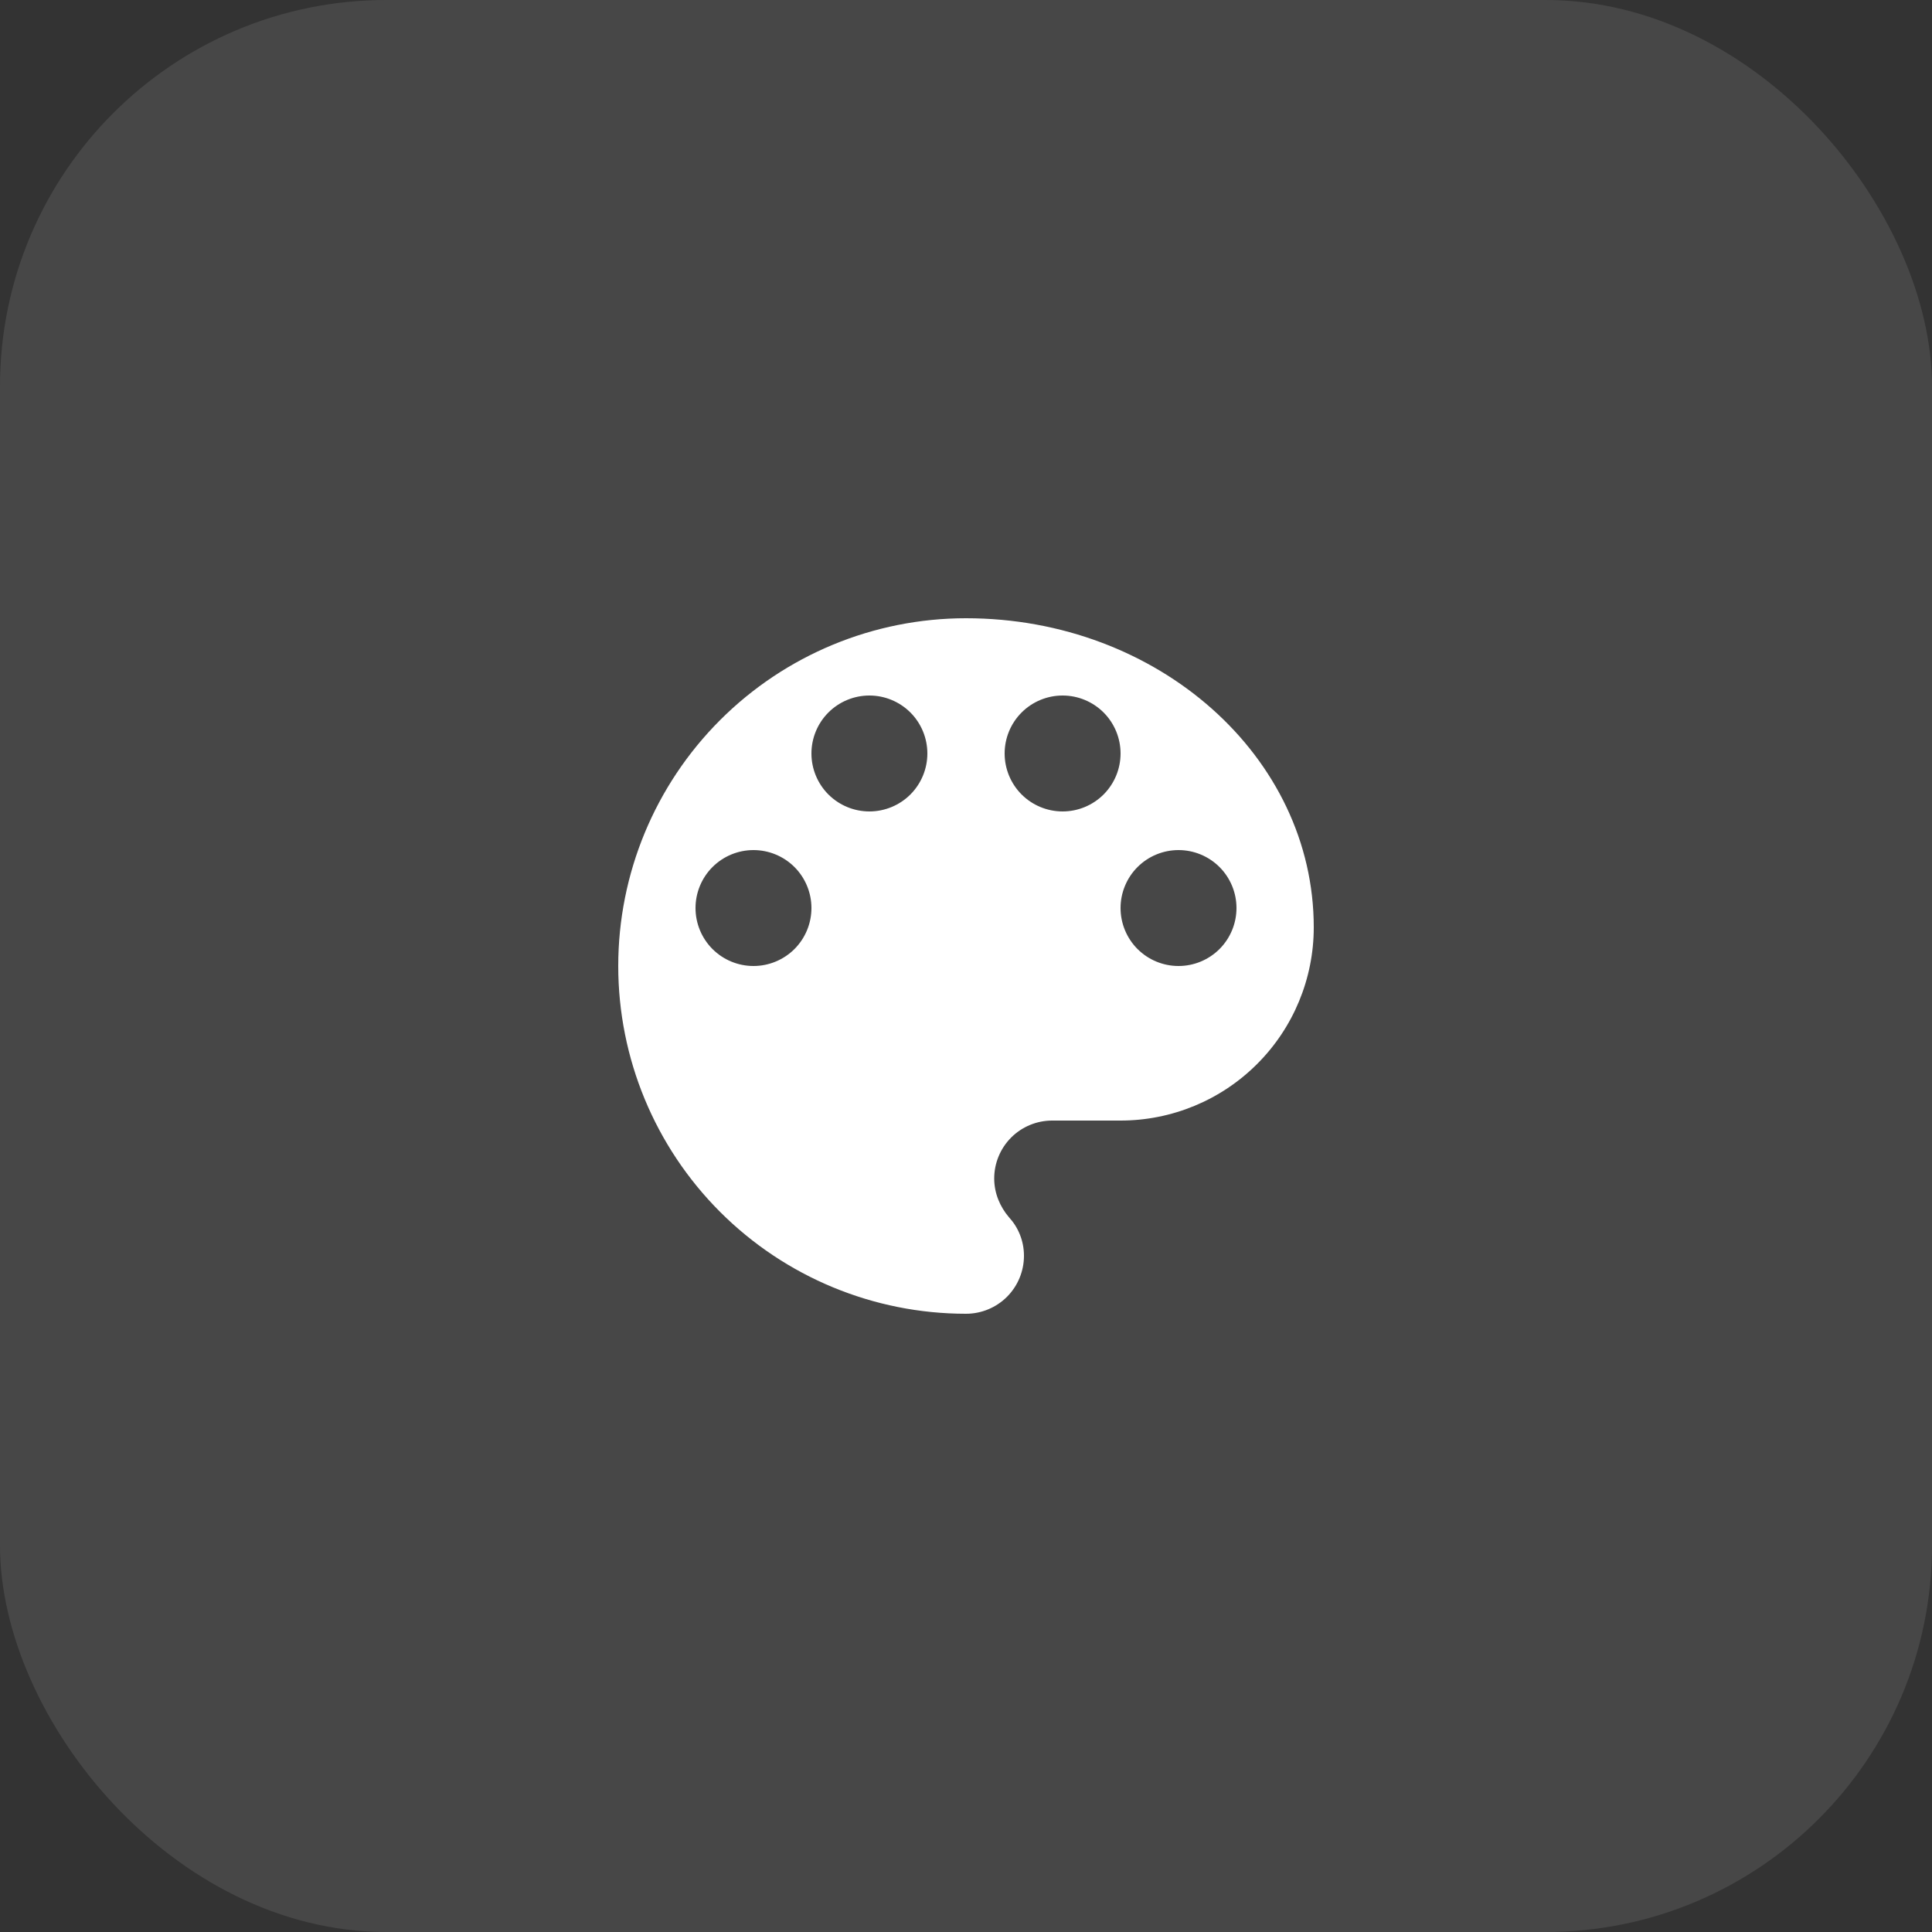 <?xml version="1.0" encoding="UTF-8"?> <svg xmlns="http://www.w3.org/2000/svg" width="50" height="50" viewBox="0 0 50 50" fill="none"><rect x="0" y="0" width="50" height="50" fill="#333333" stroke="none"/> <rect width="50" height="50" rx="10" fill="white" fill-opacity="0.1"></rect> <path d="M30.5 25C30.102 25 29.721 24.842 29.439 24.561C29.158 24.279 29 23.898 29 23.5C29 23.102 29.158 22.721 29.439 22.439C29.721 22.158 30.102 22 30.5 22C30.898 22 31.279 22.158 31.561 22.439C31.842 22.721 32 23.102 32 23.5C32 23.898 31.842 24.279 31.561 24.561C31.279 24.842 30.898 25 30.5 25ZM27.5 21C27.102 21 26.721 20.842 26.439 20.561C26.158 20.279 26 19.898 26 19.5C26 19.102 26.158 18.721 26.439 18.439C26.721 18.158 27.102 18 27.5 18C27.898 18 28.279 18.158 28.561 18.439C28.842 18.721 29 19.102 29 19.5C29 19.898 28.842 20.279 28.561 20.561C28.279 20.842 27.898 21 27.5 21ZM22.5 21C22.102 21 21.721 20.842 21.439 20.561C21.158 20.279 21 19.898 21 19.5C21 19.102 21.158 18.721 21.439 18.439C21.721 18.158 22.102 18 22.5 18C22.898 18 23.279 18.158 23.561 18.439C23.842 18.721 24 19.102 24 19.5C24 19.898 23.842 20.279 23.561 20.561C23.279 20.842 22.898 21 22.5 21ZM19.5 25C19.102 25 18.721 24.842 18.439 24.561C18.158 24.279 18 23.898 18 23.5C18 23.102 18.158 22.721 18.439 22.439C18.721 22.158 19.102 22 19.5 22C19.898 22 20.279 22.158 20.561 22.439C20.842 22.721 21 23.102 21 23.5C21 23.898 20.842 24.279 20.561 24.561C20.279 24.842 19.898 25 19.5 25ZM25 16C22.613 16 20.324 16.948 18.636 18.636C16.948 20.324 16 22.613 16 25C16 27.387 16.948 29.676 18.636 31.364C20.324 33.052 22.613 34 25 34C25.398 34 25.779 33.842 26.061 33.561C26.342 33.279 26.5 32.898 26.5 32.5C26.5 32.11 26.35 31.76 26.11 31.5C25.88 31.23 25.73 30.88 25.73 30.5C25.73 30.102 25.888 29.721 26.169 29.439C26.451 29.158 26.832 29 27.23 29H29C30.326 29 31.598 28.473 32.535 27.535C33.473 26.598 34 25.326 34 24C34 19.58 29.97 16 25 16Z" fill="white"></path> </svg> 